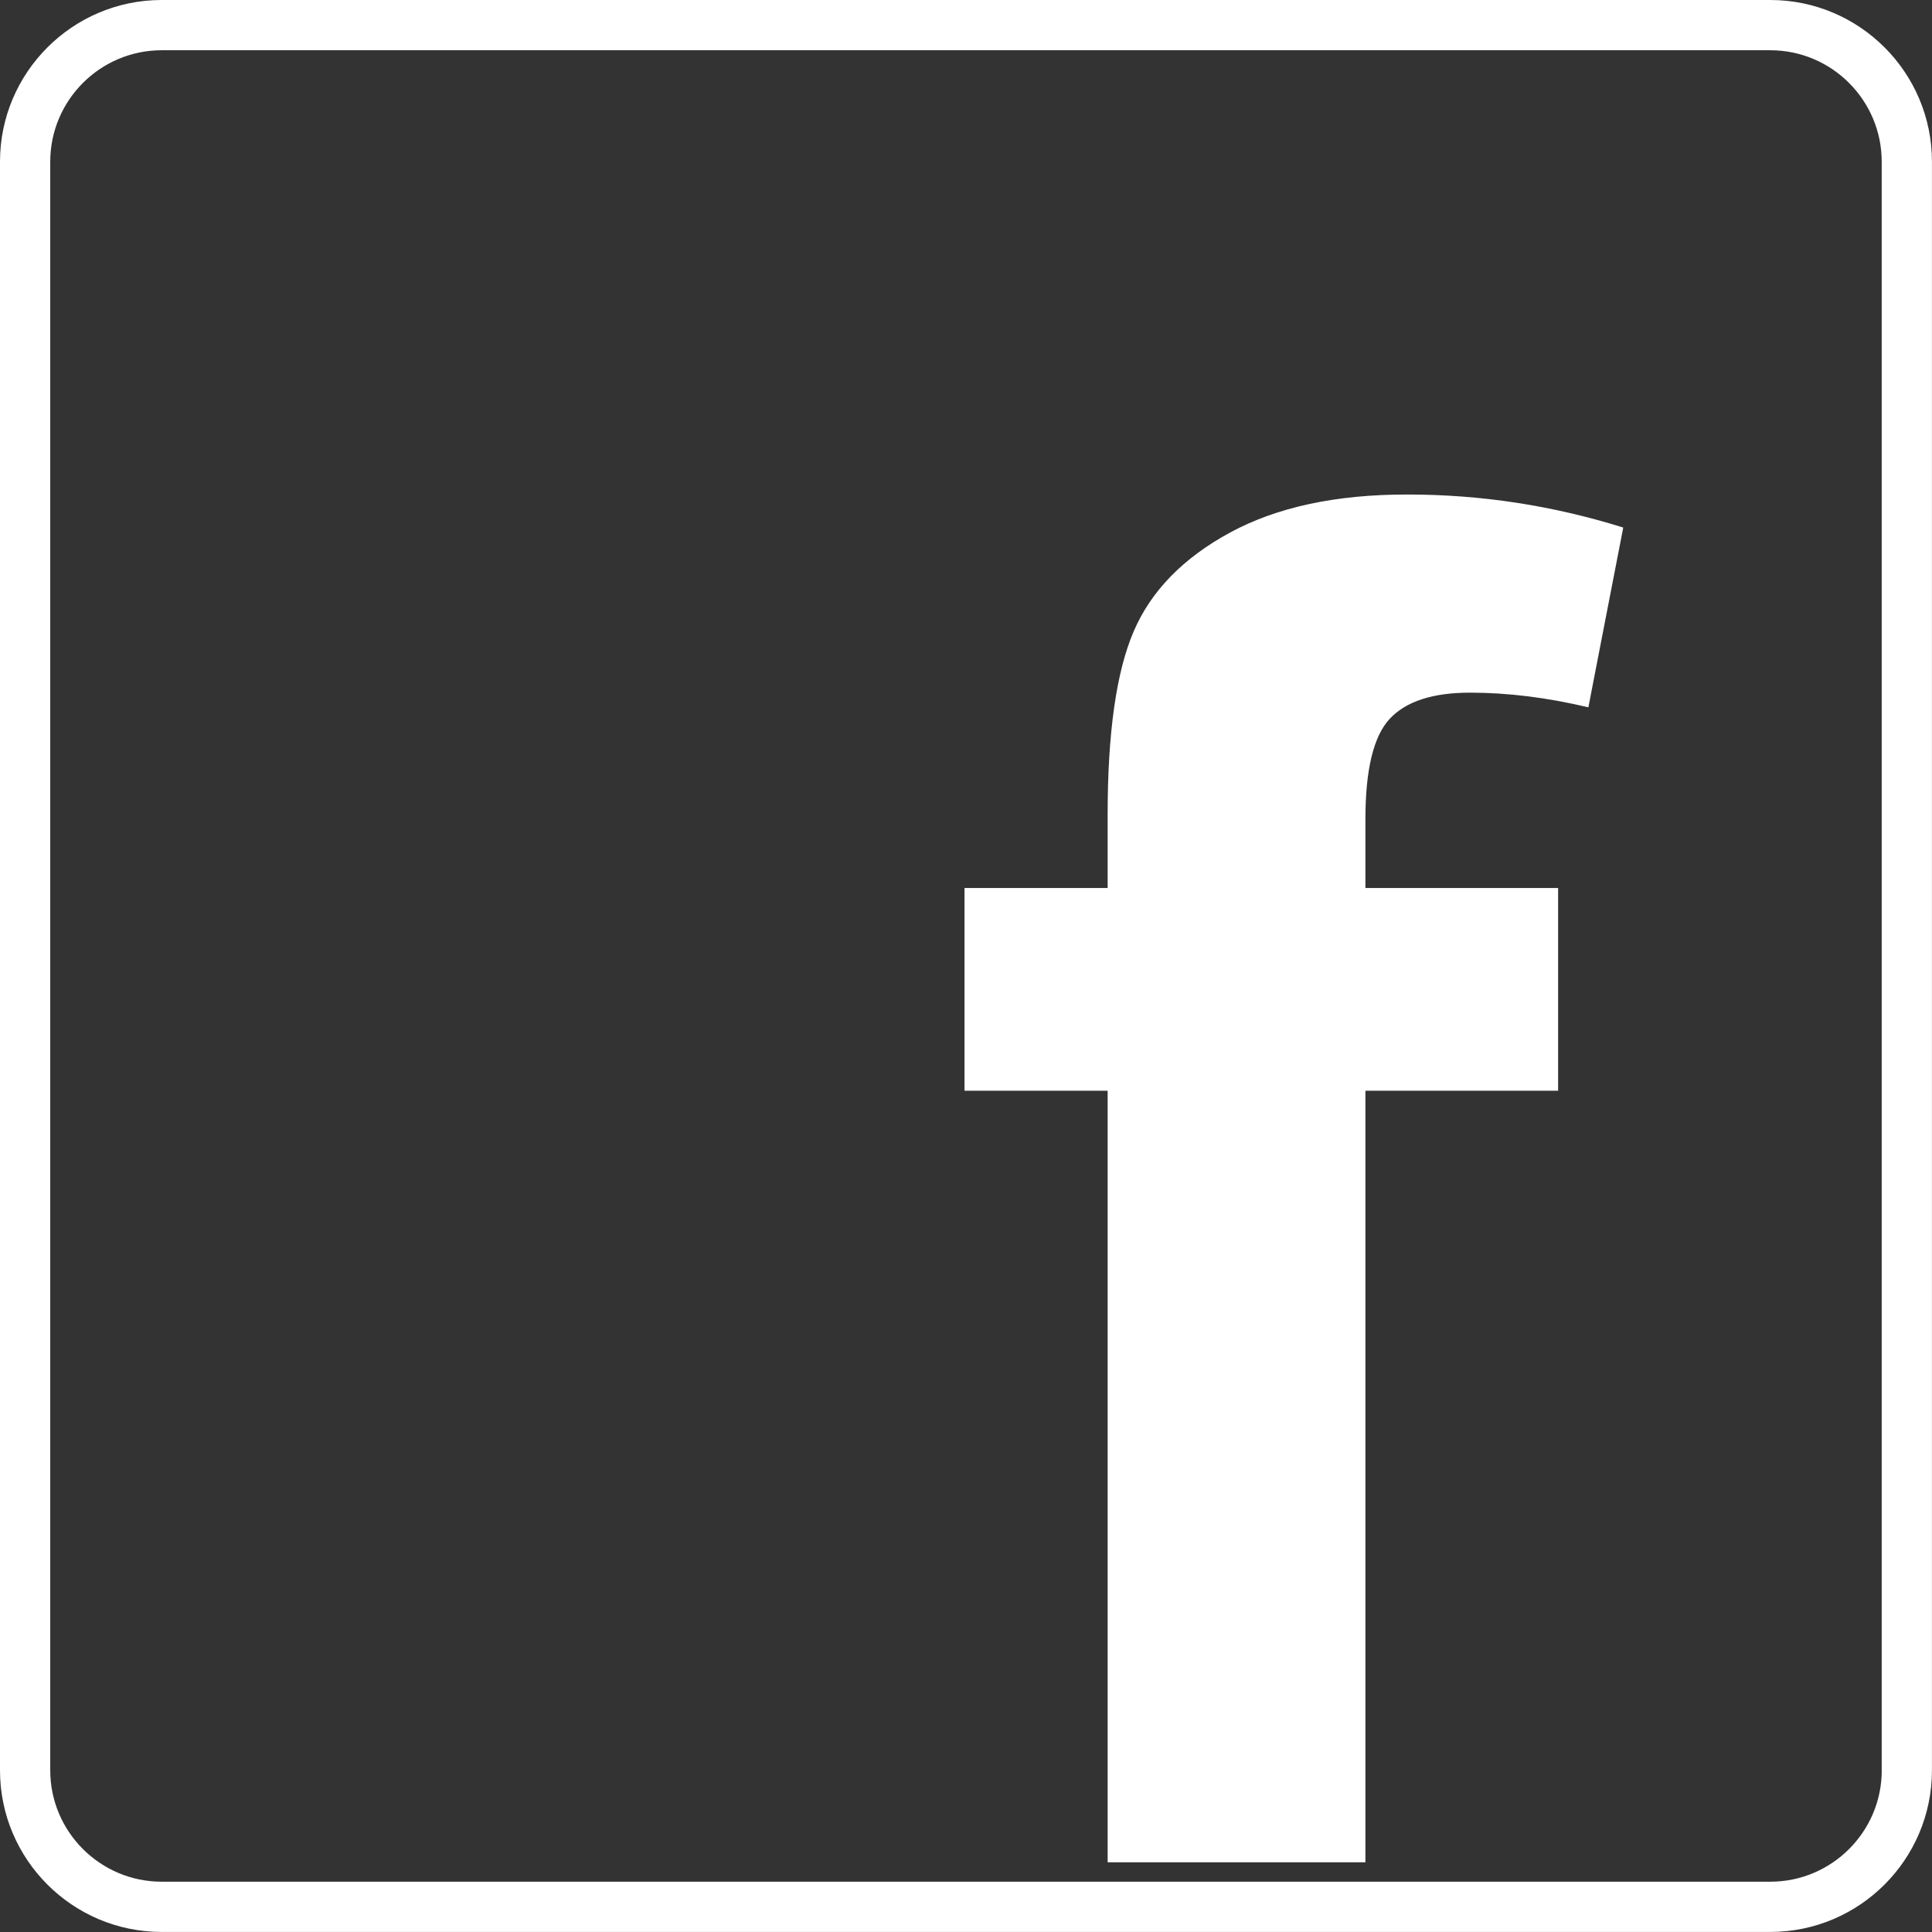 <?xml version="1.0" encoding="utf-8"?>
<!-- Generator: Adobe Illustrator 15.0.0, SVG Export Plug-In . SVG Version: 6.00 Build 0)  -->
<!DOCTYPE svg PUBLIC "-//W3C//DTD SVG 1.1//EN" "http://www.w3.org/Graphics/SVG/1.1/DTD/svg11.dtd">
<svg version="1.1" id="レイヤー_1" xmlns="http://www.w3.org/2000/svg" xmlns:xlink="http://www.w3.org/1999/xlink" x="0px"
	 y="0px" width="40.104px" height="40.104px" viewBox="0 0 40.104 40.104" enable-background="new 0 0 40.104 40.104"
	 xml:space="preserve">
<rect x="0" y="0" width="40.104" height="40.104" fill="#333333" stroke="none"/>
<g>
	<path fill="#FFFFFF" d="M25.534,11.054c-0.971,0.527-1.638,1.209-1.999,2.047c-0.362,0.838-0.543,2.107-0.543,3.809v1.523h-2.971
		v4.208h2.971v16.016h5.351V22.641h4v-4.208h-4v-1.428c0-1.028,0.168-1.723,0.505-2.085c0.337-0.361,0.892-0.542,1.667-0.542
		c0.787,0,1.605,0.102,2.456,0.305l0.724-3.732c-1.46-0.457-2.951-0.686-4.475-0.686C27.733,10.263,26.506,10.527,25.534,11.054z"/>
	<path fill="#FFFFFF" d="M36.747,0H3.356C1.506,0,0,1.506,0,3.356v33.392c0,1.851,1.506,3.355,3.356,3.355h33.391
		c1.851,0,3.356-1.505,3.356-3.355V3.356C40.104,1.506,38.598,0,36.747,0z M39.061,36.748c0,1.275-1.038,2.312-2.313,2.312H3.356
		c-1.275,0-2.313-1.037-2.313-2.312V3.356c0-1.275,1.038-2.313,2.313-2.313h33.391c1.275,0,2.313,1.038,2.313,2.313V36.748z"/>
</g>
</svg>
